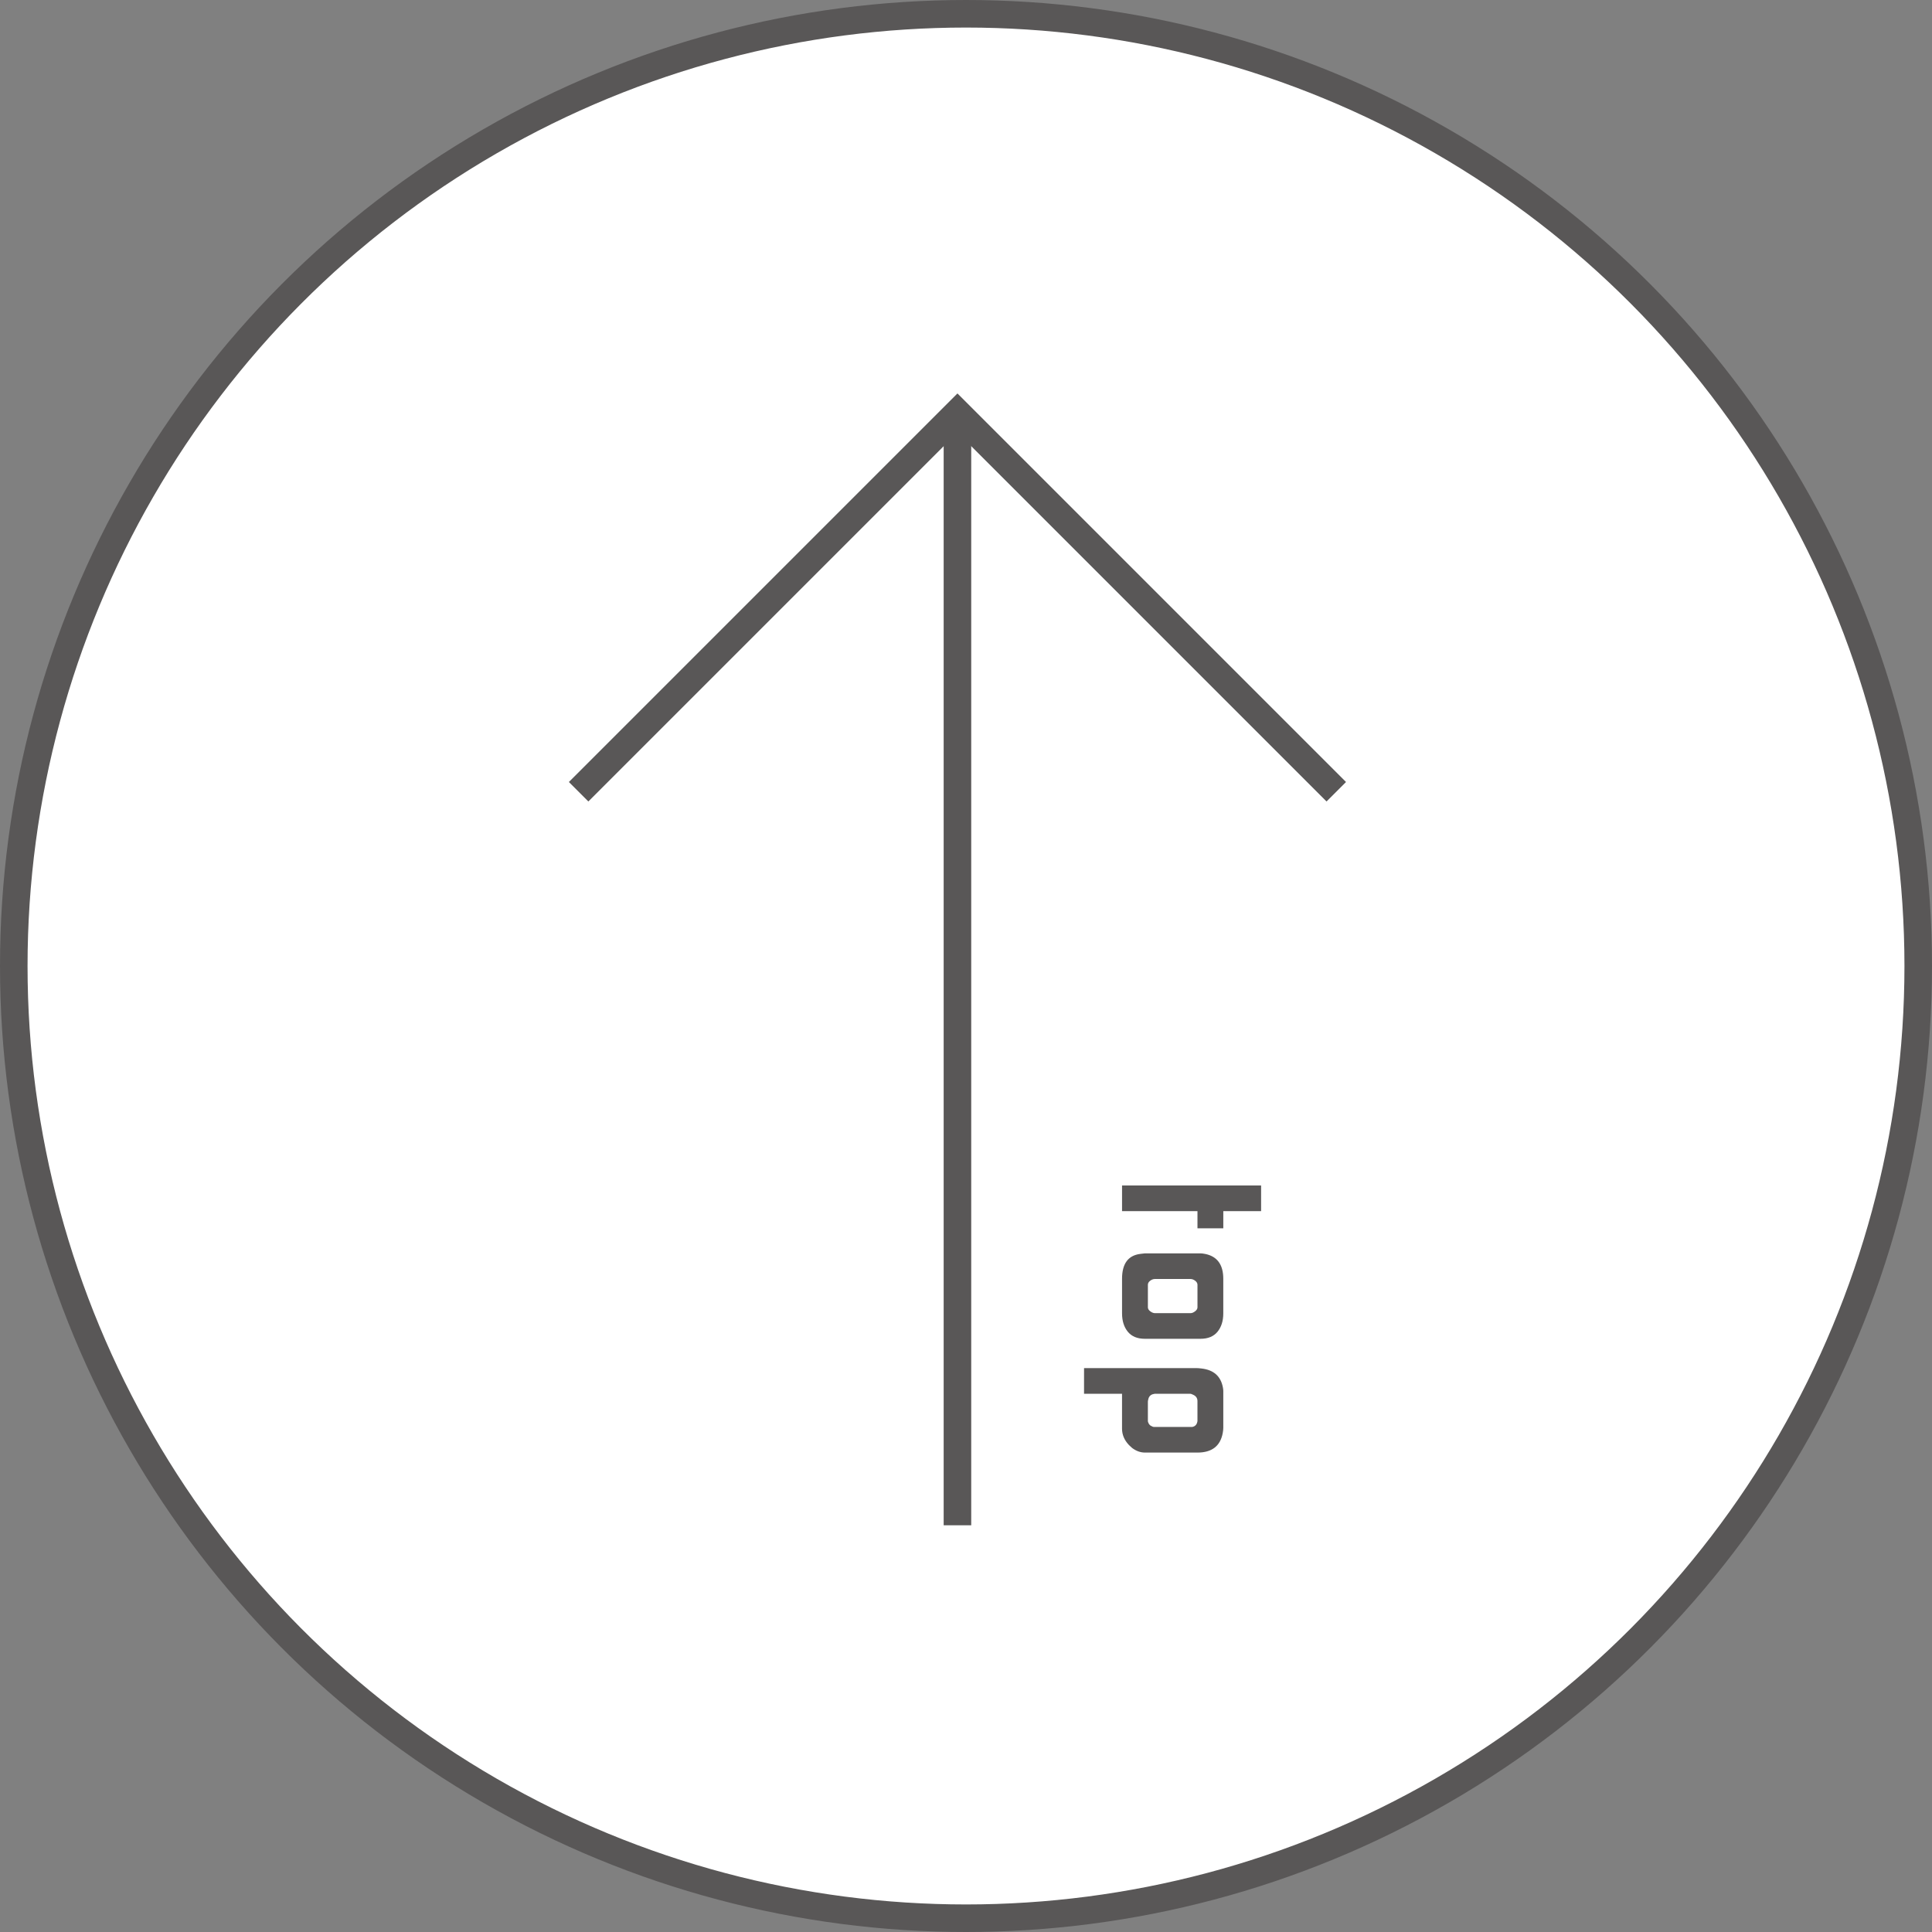 <?xml version="1.0" encoding="utf-8"?>
<!-- Generator: Adobe Illustrator 16.2.0, SVG Export Plug-In . SVG Version: 6.00 Build 0)  -->
<!DOCTYPE svg PUBLIC "-//W3C//DTD SVG 1.1//EN" "http://www.w3.org/Graphics/SVG/1.1/DTD/svg11.dtd">
<svg version="1.1" id="レイヤー_1" xmlns="http://www.w3.org/2000/svg" xmlns:xlink="http://www.w3.org/1999/xlink" x="0px"
	 y="0px" width="140.25px" height="140.25px" viewBox="-42.193 -29.187 140.25 140.25"
	 enable-background="new -42.193 -29.187 140.25 140.25" xml:space="preserve">
<rect x="-42.193" y="-29.187" width="140.25" height="140.25" fill="#808080" stroke="none"/>
<g>
	<circle fill="#FFFFFF" stroke="#595757" stroke-width="2" stroke-miterlimit="10" cx="27.932" cy="40.938" r="69.125"/>
	<g>
		<g>
			<polyline fill="none" stroke="#595757" stroke-width="2" stroke-miterlimit="10" points="54.811,28.288 27.311,0.788 
				-0.189,28.288 			"/>
			<line fill="none" stroke="#595757" stroke-width="2" stroke-miterlimit="10" x1="27.311" y1="81.538" x2="27.311" y2="0.788"/>
		</g>
		<g>
			<path fill="#595757" d="M39.26,56.871h10.094v1.863H46.61v1.246h-1.875v-1.246H39.26V56.871z"/>
			<path fill="#595757" d="M40.912,61.799h4.046c0.084,0,0.196,0.014,0.336,0.041c0.877,0.178,1.315,0.779,1.315,1.807v2.506
				c0,0.551-0.14,0.996-0.42,1.338C45.91,67.83,45.499,68,44.958,68h-4.046c-0.542,0-0.952-0.17-1.232-0.51
				c-0.279-0.342-0.42-0.787-0.42-1.338v-2.506c0-1.092,0.438-1.693,1.316-1.807L40.912,61.799z M41.136,64.078v1.643
				c0,0.102,0.058,0.197,0.174,0.285c0.116,0.088,0.229,0.133,0.341,0.133h2.584c0.102,0,0.21-0.045,0.326-0.133
				c0.115-0.088,0.174-0.184,0.174-0.285v-1.643c0-0.111-0.057-0.209-0.168-0.293c-0.11-0.082-0.222-0.125-0.332-0.125h-2.599
				c-0.11,0-0.222,0.043-0.333,0.125C41.191,63.869,41.136,63.967,41.136,64.078z"/>
			<path fill="#595757" d="M36.502,70.127h8.145c0.094,0,0.221,0.01,0.379,0.029c0.888,0.102,1.406,0.563,1.557,1.385
				c0.019,0.104,0.027,0.188,0.027,0.252v2.676c0,0.102-0.014,0.229-0.041,0.377c-0.178,0.943-0.789,1.414-1.834,1.414h-3.809
				c-0.326,0-0.64-0.111-0.938-0.336c-0.057-0.047-0.131-0.117-0.225-0.209c-0.336-0.355-0.504-0.752-0.504-1.191V71.99h-2.758
				v-0.477C36.502,71.205,36.502,70.744,36.502,70.127z M41.58,72.004c-0.25,0.037-0.394,0.191-0.43,0.463
				c-0.01,0.018-0.015,0.055-0.015,0.111v1.414c0.028,0.121,0.083,0.219,0.167,0.293c0.12,0.076,0.208,0.113,0.264,0.113h2.792
				c0.194-0.037,0.315-0.154,0.361-0.351c0.009-0.021,0.015-0.043,0.015-0.069v-1.457c0-0.215-0.107-0.369-0.32-0.461
				c-0.083-0.047-0.162-0.07-0.236-0.07h-2.486C41.645,71.99,41.607,71.994,41.58,72.004z"/>
		</g>
	</g>
</g>
</svg>

